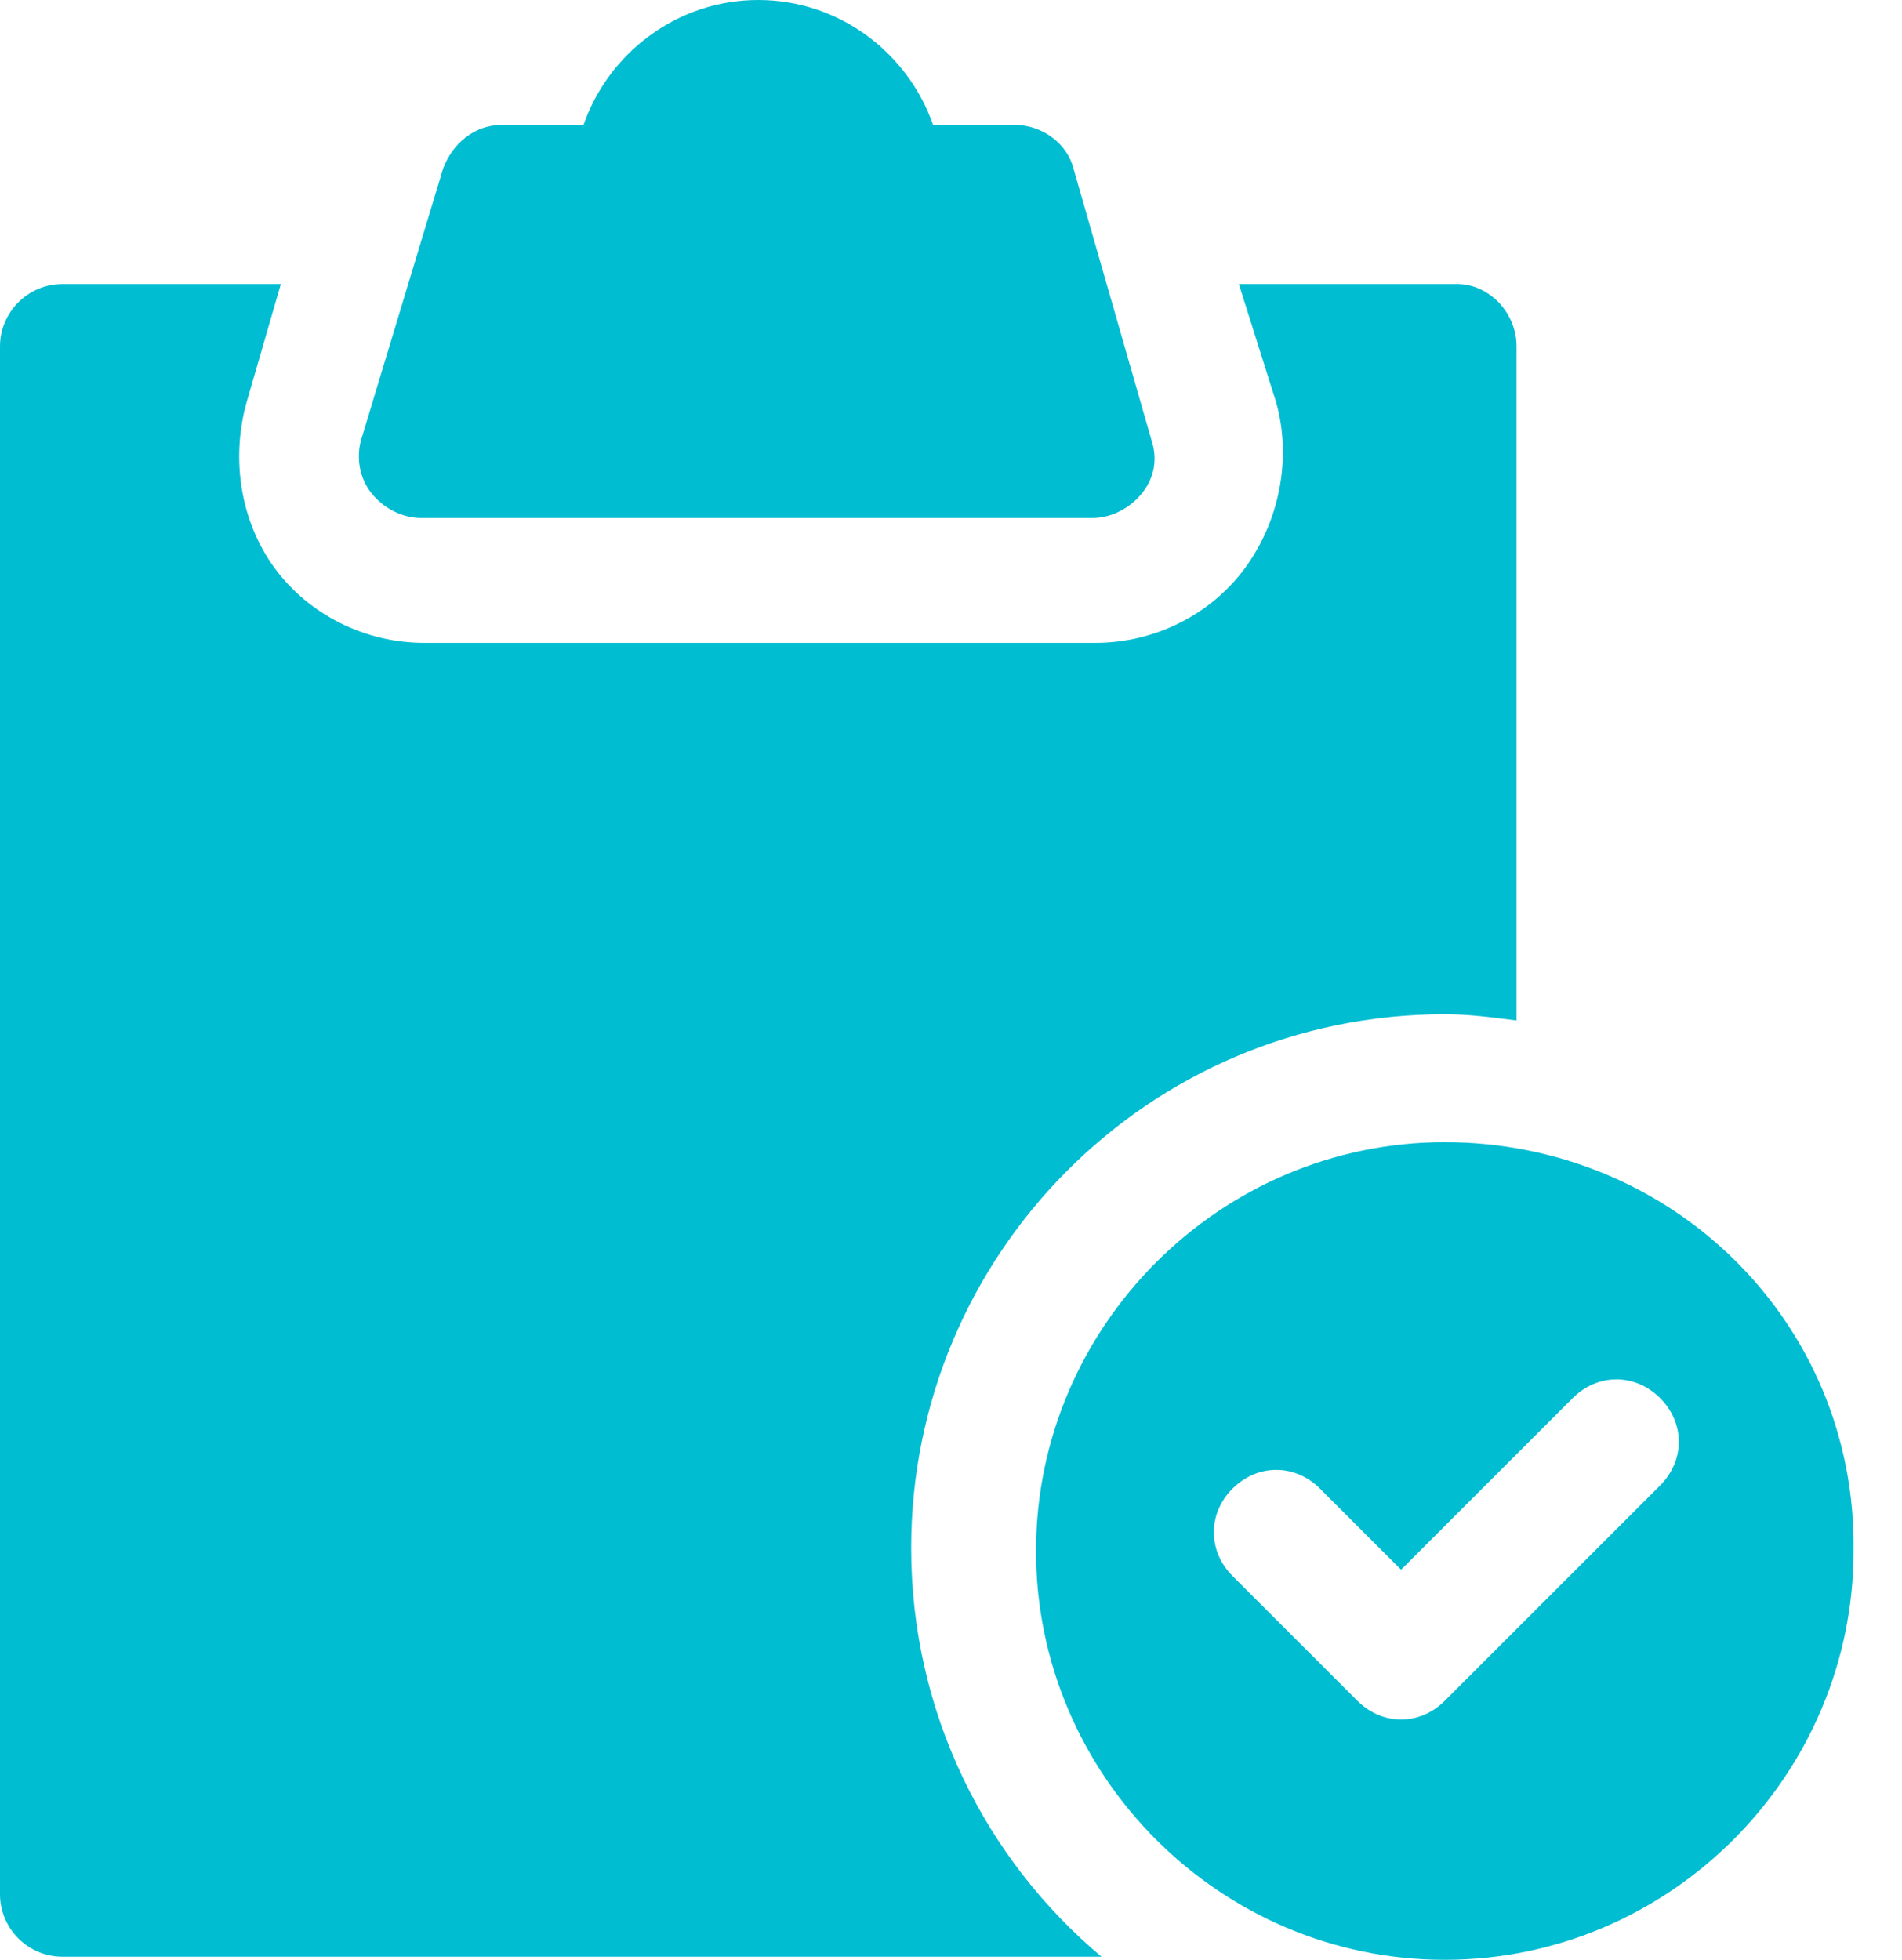 <svg width="33" height="34" viewBox="0 0 33 34" fill="none" xmlns="http://www.w3.org/2000/svg">
<path d="M19.816 8.554C19.599 8.825 19.274 8.987 18.95 8.987H7.309C6.985 8.987 6.66 8.825 6.443 8.554C6.227 8.283 6.172 7.904 6.281 7.58L7.688 2.924C7.851 2.49 8.23 2.166 8.717 2.166H10.125C10.558 0.92 11.749 0 13.156 0C14.564 0 15.755 0.92 16.188 2.166H17.596C18.083 2.166 18.516 2.49 18.625 2.924L19.978 7.634C20.086 7.959 20.032 8.283 19.816 8.554Z" fill="#00BDD2"/>
<path d="M25.067 19.815C21.169 19.815 17.975 23.009 17.975 26.907C17.975 30.806 21.169 34 25.067 34C28.965 34 32.159 30.806 32.159 26.907C32.214 22.955 29.019 19.815 25.067 19.815ZM28.803 25.771L25.067 29.506C24.85 29.723 24.58 29.831 24.309 29.831C24.038 29.831 23.768 29.723 23.551 29.506L21.385 27.341C20.952 26.907 20.952 26.258 21.385 25.825C21.819 25.392 22.468 25.392 22.901 25.825L24.309 27.232L27.287 24.255C27.72 23.822 28.369 23.822 28.803 24.255C29.236 24.688 29.236 25.337 28.803 25.771Z" fill="#00BDD2"/>
<path d="M26.312 6.01V17.704C25.879 17.65 25.5 17.596 25.067 17.596C19.924 17.596 15.809 21.764 15.809 26.854C15.809 29.723 17.108 32.267 19.111 33.946H1.083C0.487 33.946 0 33.459 0 32.863V6.01C0 5.414 0.487 4.927 1.083 4.927H4.873L4.277 6.984C4.006 7.959 4.169 9.041 4.764 9.854C5.36 10.666 6.334 11.153 7.363 11.153H19.003C20.032 11.153 21.006 10.666 21.602 9.854C22.198 9.041 22.414 7.959 22.143 6.984L21.494 4.927H25.283C25.825 4.927 26.312 5.414 26.312 6.01Z" fill="#00BDD2"/>
</svg>
